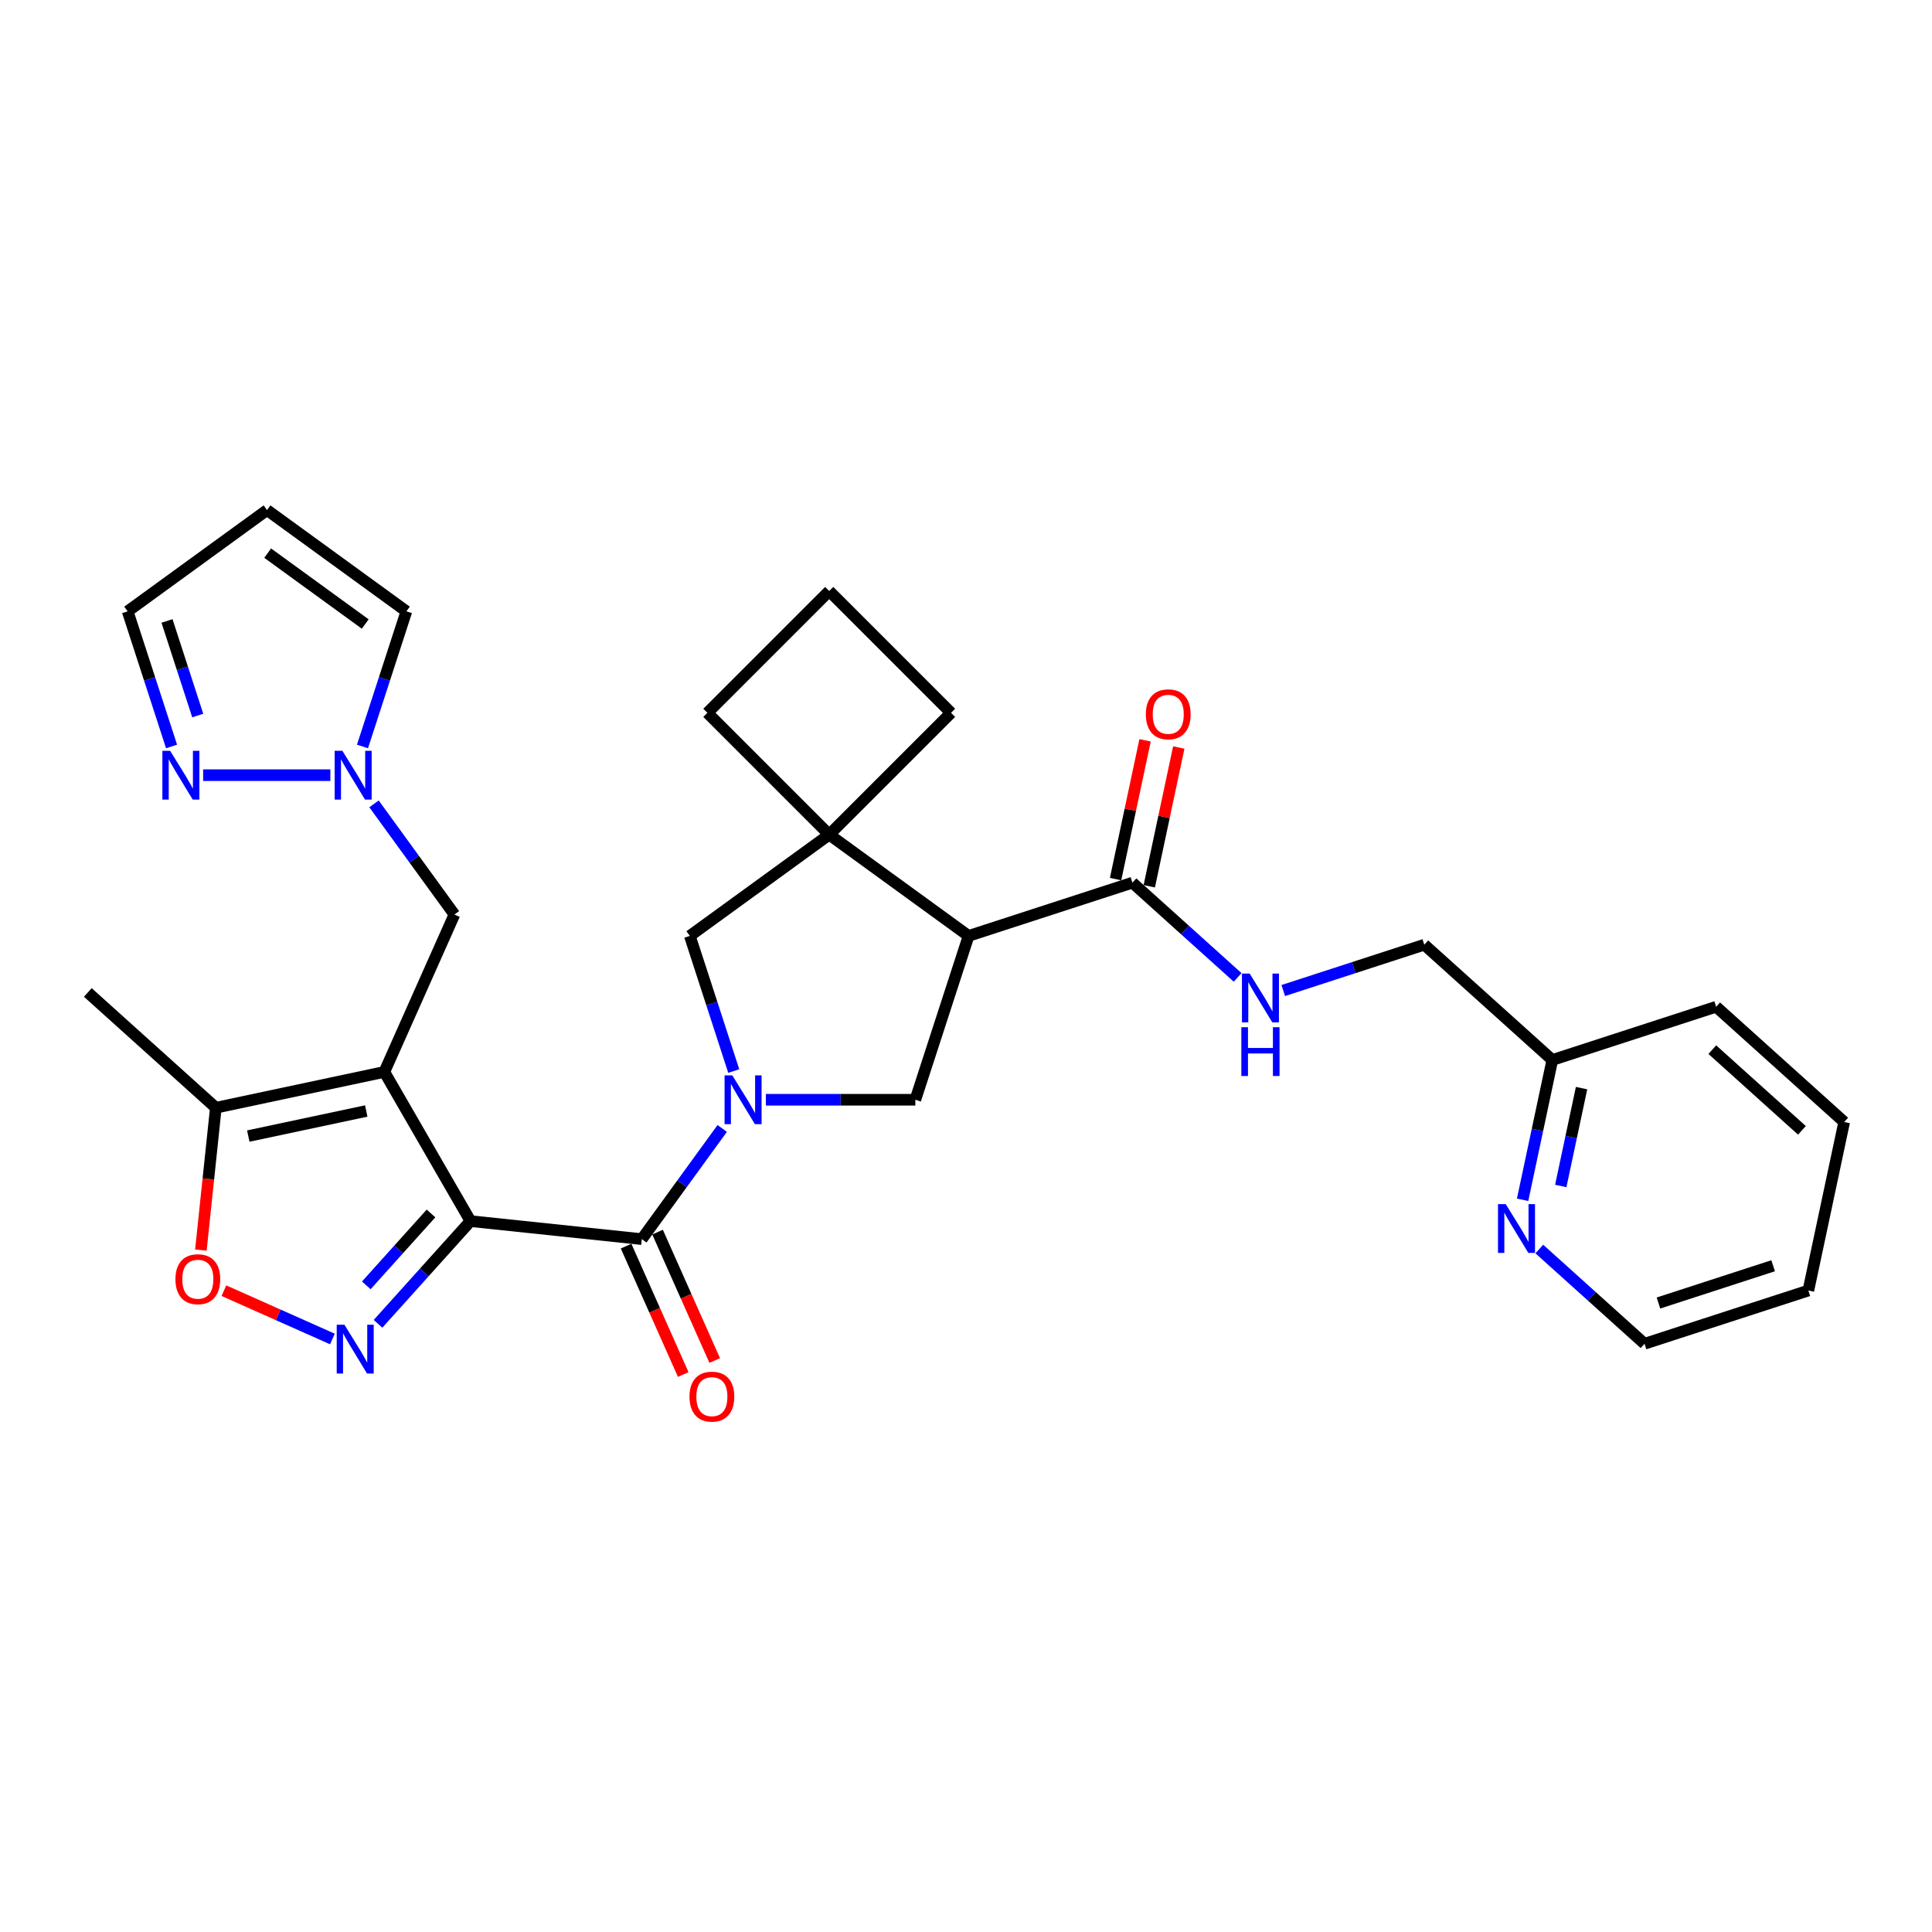 <?xml version='1.0' encoding='iso-8859-1'?>
<svg version='1.1' baseProfile='full'
              xmlns='http://www.w3.org/2000/svg'
                      xmlns:rdkit='http://www.rdkit.org/xml'
                      xmlns:xlink='http://www.w3.org/1999/xlink'
                  xml:space='preserve'
width='1000px' height='1000px' viewBox='0 0 1000 1000'>
<!-- END OF HEADER -->
<rect style='opacity:1.0;fill:#FFFFFF;stroke:none' width='1000' height='1000' x='0' y='0'> </rect>
<path class='bond-0' d='M 243.524,632.047 L 198.939,554.825' style='fill:none;fill-rule:evenodd;stroke:#000000;stroke-width:6px;stroke-linecap:butt;stroke-linejoin:miter;stroke-opacity:1' />
<path class='bond-2' d='M 243.524,632.047 L 219.594,658.624' style='fill:none;fill-rule:evenodd;stroke:#000000;stroke-width:6px;stroke-linecap:butt;stroke-linejoin:miter;stroke-opacity:1' />
<path class='bond-2' d='M 219.594,658.624 L 195.664,685.201' style='fill:none;fill-rule:evenodd;stroke:#0000FF;stroke-width:6px;stroke-linecap:butt;stroke-linejoin:miter;stroke-opacity:1' />
<path class='bond-2' d='M 223.092,628.087 L 206.341,646.691' style='fill:none;fill-rule:evenodd;stroke:#000000;stroke-width:6px;stroke-linecap:butt;stroke-linejoin:miter;stroke-opacity:1' />
<path class='bond-2' d='M 206.341,646.691 L 189.59,665.295' style='fill:none;fill-rule:evenodd;stroke:#0000FF;stroke-width:6px;stroke-linecap:butt;stroke-linejoin:miter;stroke-opacity:1' />
<path class='bond-3' d='M 243.524,632.047 L 332.203,641.368' style='fill:none;fill-rule:evenodd;stroke:#000000;stroke-width:6px;stroke-linecap:butt;stroke-linejoin:miter;stroke-opacity:1' />
<path class='bond-8' d='M 198.939,554.825 L 111.72,573.365' style='fill:none;fill-rule:evenodd;stroke:#000000;stroke-width:6px;stroke-linecap:butt;stroke-linejoin:miter;stroke-opacity:1' />
<path class='bond-8' d='M 189.564,575.05 L 128.51,588.028' style='fill:none;fill-rule:evenodd;stroke:#000000;stroke-width:6px;stroke-linecap:butt;stroke-linejoin:miter;stroke-opacity:1' />
<path class='bond-13' d='M 198.939,554.825 L 235.207,473.366' style='fill:none;fill-rule:evenodd;stroke:#000000;stroke-width:6px;stroke-linecap:butt;stroke-linejoin:miter;stroke-opacity:1' />
<path class='bond-1' d='M 373.822,584.085 L 353.013,612.726' style='fill:none;fill-rule:evenodd;stroke:#0000FF;stroke-width:6px;stroke-linecap:butt;stroke-linejoin:miter;stroke-opacity:1' />
<path class='bond-1' d='M 353.013,612.726 L 332.203,641.368' style='fill:none;fill-rule:evenodd;stroke:#000000;stroke-width:6px;stroke-linecap:butt;stroke-linejoin:miter;stroke-opacity:1' />
<path class='bond-5' d='M 396.421,569.229 L 435.102,569.229' style='fill:none;fill-rule:evenodd;stroke:#0000FF;stroke-width:6px;stroke-linecap:butt;stroke-linejoin:miter;stroke-opacity:1' />
<path class='bond-5' d='M 435.102,569.229 L 473.784,569.229' style='fill:none;fill-rule:evenodd;stroke:#000000;stroke-width:6px;stroke-linecap:butt;stroke-linejoin:miter;stroke-opacity:1' />
<path class='bond-10' d='M 379.788,554.374 L 368.425,519.4' style='fill:none;fill-rule:evenodd;stroke:#0000FF;stroke-width:6px;stroke-linecap:butt;stroke-linejoin:miter;stroke-opacity:1' />
<path class='bond-10' d='M 368.425,519.4 L 357.061,484.425' style='fill:none;fill-rule:evenodd;stroke:#000000;stroke-width:6px;stroke-linecap:butt;stroke-linejoin:miter;stroke-opacity:1' />
<path class='bond-7' d='M 172.052,693.056 L 143.975,680.555' style='fill:none;fill-rule:evenodd;stroke:#0000FF;stroke-width:6px;stroke-linecap:butt;stroke-linejoin:miter;stroke-opacity:1' />
<path class='bond-7' d='M 143.975,680.555 L 115.897,668.054' style='fill:none;fill-rule:evenodd;stroke:#FF0000;stroke-width:6px;stroke-linecap:butt;stroke-linejoin:miter;stroke-opacity:1' />
<path class='bond-16' d='M 324.057,644.995 L 338.853,678.225' style='fill:none;fill-rule:evenodd;stroke:#000000;stroke-width:6px;stroke-linecap:butt;stroke-linejoin:miter;stroke-opacity:1' />
<path class='bond-16' d='M 338.853,678.225 L 353.648,711.456' style='fill:none;fill-rule:evenodd;stroke:#FF0000;stroke-width:6px;stroke-linecap:butt;stroke-linejoin:miter;stroke-opacity:1' />
<path class='bond-16' d='M 340.349,637.741 L 355.145,670.972' style='fill:none;fill-rule:evenodd;stroke:#000000;stroke-width:6px;stroke-linecap:butt;stroke-linejoin:miter;stroke-opacity:1' />
<path class='bond-16' d='M 355.145,670.972 L 369.94,704.202' style='fill:none;fill-rule:evenodd;stroke:#FF0000;stroke-width:6px;stroke-linecap:butt;stroke-linejoin:miter;stroke-opacity:1' />
<path class='bond-4' d='M 501.338,484.425 L 473.784,569.229' style='fill:none;fill-rule:evenodd;stroke:#000000;stroke-width:6px;stroke-linecap:butt;stroke-linejoin:miter;stroke-opacity:1' />
<path class='bond-9' d='M 501.338,484.425 L 586.142,456.871' style='fill:none;fill-rule:evenodd;stroke:#000000;stroke-width:6px;stroke-linecap:butt;stroke-linejoin:miter;stroke-opacity:1' />
<path class='bond-32' d='M 501.338,484.425 L 429.199,432.013' style='fill:none;fill-rule:evenodd;stroke:#000000;stroke-width:6px;stroke-linecap:butt;stroke-linejoin:miter;stroke-opacity:1' />
<path class='bond-6' d='M 429.199,432.013 L 357.061,484.425' style='fill:none;fill-rule:evenodd;stroke:#000000;stroke-width:6px;stroke-linecap:butt;stroke-linejoin:miter;stroke-opacity:1' />
<path class='bond-23' d='M 429.199,432.013 L 492.251,368.962' style='fill:none;fill-rule:evenodd;stroke:#000000;stroke-width:6px;stroke-linecap:butt;stroke-linejoin:miter;stroke-opacity:1' />
<path class='bond-24' d='M 429.199,432.013 L 366.148,368.962' style='fill:none;fill-rule:evenodd;stroke:#000000;stroke-width:6px;stroke-linecap:butt;stroke-linejoin:miter;stroke-opacity:1' />
<path class='bond-31' d='M 103.975,647.046 L 107.847,610.205' style='fill:none;fill-rule:evenodd;stroke:#FF0000;stroke-width:6px;stroke-linecap:butt;stroke-linejoin:miter;stroke-opacity:1' />
<path class='bond-31' d='M 107.847,610.205 L 111.72,573.365' style='fill:none;fill-rule:evenodd;stroke:#000000;stroke-width:6px;stroke-linecap:butt;stroke-linejoin:miter;stroke-opacity:1' />
<path class='bond-25' d='M 111.72,573.365 L 45.455,513.699' style='fill:none;fill-rule:evenodd;stroke:#000000;stroke-width:6px;stroke-linecap:butt;stroke-linejoin:miter;stroke-opacity:1' />
<path class='bond-14' d='M 586.142,456.871 L 613.372,481.388' style='fill:none;fill-rule:evenodd;stroke:#000000;stroke-width:6px;stroke-linecap:butt;stroke-linejoin:miter;stroke-opacity:1' />
<path class='bond-14' d='M 613.372,481.388 L 640.601,505.906' style='fill:none;fill-rule:evenodd;stroke:#0000FF;stroke-width:6px;stroke-linecap:butt;stroke-linejoin:miter;stroke-opacity:1' />
<path class='bond-19' d='M 594.864,458.725 L 602.498,422.81' style='fill:none;fill-rule:evenodd;stroke:#000000;stroke-width:6px;stroke-linecap:butt;stroke-linejoin:miter;stroke-opacity:1' />
<path class='bond-19' d='M 602.498,422.81 L 610.132,386.895' style='fill:none;fill-rule:evenodd;stroke:#FF0000;stroke-width:6px;stroke-linecap:butt;stroke-linejoin:miter;stroke-opacity:1' />
<path class='bond-19' d='M 577.42,455.017 L 585.054,419.102' style='fill:none;fill-rule:evenodd;stroke:#000000;stroke-width:6px;stroke-linecap:butt;stroke-linejoin:miter;stroke-opacity:1' />
<path class='bond-19' d='M 585.054,419.102 L 592.688,383.187' style='fill:none;fill-rule:evenodd;stroke:#FF0000;stroke-width:6px;stroke-linecap:butt;stroke-linejoin:miter;stroke-opacity:1' />
<path class='bond-11' d='M 193.589,416.083 L 214.398,444.724' style='fill:none;fill-rule:evenodd;stroke:#0000FF;stroke-width:6px;stroke-linecap:butt;stroke-linejoin:miter;stroke-opacity:1' />
<path class='bond-11' d='M 214.398,444.724 L 235.207,473.366' style='fill:none;fill-rule:evenodd;stroke:#000000;stroke-width:6px;stroke-linecap:butt;stroke-linejoin:miter;stroke-opacity:1' />
<path class='bond-12' d='M 170.99,401.227 L 105.138,401.227' style='fill:none;fill-rule:evenodd;stroke:#0000FF;stroke-width:6px;stroke-linecap:butt;stroke-linejoin:miter;stroke-opacity:1' />
<path class='bond-17' d='M 187.622,386.372 L 198.986,351.398' style='fill:none;fill-rule:evenodd;stroke:#0000FF;stroke-width:6px;stroke-linecap:butt;stroke-linejoin:miter;stroke-opacity:1' />
<path class='bond-17' d='M 198.986,351.398 L 210.35,316.423' style='fill:none;fill-rule:evenodd;stroke:#000000;stroke-width:6px;stroke-linecap:butt;stroke-linejoin:miter;stroke-opacity:1' />
<path class='bond-20' d='M 88.8,386.372 L 77.436,351.398' style='fill:none;fill-rule:evenodd;stroke:#0000FF;stroke-width:6px;stroke-linecap:butt;stroke-linejoin:miter;stroke-opacity:1' />
<path class='bond-20' d='M 77.436,351.398 L 66.073,316.423' style='fill:none;fill-rule:evenodd;stroke:#000000;stroke-width:6px;stroke-linecap:butt;stroke-linejoin:miter;stroke-opacity:1' />
<path class='bond-20' d='M 102.352,370.369 L 94.397,345.887' style='fill:none;fill-rule:evenodd;stroke:#0000FF;stroke-width:6px;stroke-linecap:butt;stroke-linejoin:miter;stroke-opacity:1' />
<path class='bond-20' d='M 94.397,345.887 L 86.443,321.405' style='fill:none;fill-rule:evenodd;stroke:#000000;stroke-width:6px;stroke-linecap:butt;stroke-linejoin:miter;stroke-opacity:1' />
<path class='bond-21' d='M 664.213,512.7 L 700.712,500.841' style='fill:none;fill-rule:evenodd;stroke:#0000FF;stroke-width:6px;stroke-linecap:butt;stroke-linejoin:miter;stroke-opacity:1' />
<path class='bond-21' d='M 700.712,500.841 L 737.211,488.981' style='fill:none;fill-rule:evenodd;stroke:#000000;stroke-width:6px;stroke-linecap:butt;stroke-linejoin:miter;stroke-opacity:1' />
<path class='bond-15' d='M 138.211,264.011 L 210.35,316.423' style='fill:none;fill-rule:evenodd;stroke:#000000;stroke-width:6px;stroke-linecap:butt;stroke-linejoin:miter;stroke-opacity:1' />
<path class='bond-15' d='M 138.55,286.301 L 189.047,322.989' style='fill:none;fill-rule:evenodd;stroke:#000000;stroke-width:6px;stroke-linecap:butt;stroke-linejoin:miter;stroke-opacity:1' />
<path class='bond-33' d='M 138.211,264.011 L 66.073,316.423' style='fill:none;fill-rule:evenodd;stroke:#000000;stroke-width:6px;stroke-linecap:butt;stroke-linejoin:miter;stroke-opacity:1' />
<path class='bond-18' d='M 788.095,621.011 L 795.786,584.829' style='fill:none;fill-rule:evenodd;stroke:#0000FF;stroke-width:6px;stroke-linecap:butt;stroke-linejoin:miter;stroke-opacity:1' />
<path class='bond-18' d='M 795.786,584.829 L 803.476,548.647' style='fill:none;fill-rule:evenodd;stroke:#000000;stroke-width:6px;stroke-linecap:butt;stroke-linejoin:miter;stroke-opacity:1' />
<path class='bond-18' d='M 807.846,613.864 L 813.23,588.537' style='fill:none;fill-rule:evenodd;stroke:#0000FF;stroke-width:6px;stroke-linecap:butt;stroke-linejoin:miter;stroke-opacity:1' />
<path class='bond-18' d='M 813.23,588.537 L 818.613,563.209' style='fill:none;fill-rule:evenodd;stroke:#000000;stroke-width:6px;stroke-linecap:butt;stroke-linejoin:miter;stroke-opacity:1' />
<path class='bond-27' d='M 796.743,646.497 L 823.973,671.014' style='fill:none;fill-rule:evenodd;stroke:#0000FF;stroke-width:6px;stroke-linecap:butt;stroke-linejoin:miter;stroke-opacity:1' />
<path class='bond-27' d='M 823.973,671.014 L 851.202,695.532' style='fill:none;fill-rule:evenodd;stroke:#000000;stroke-width:6px;stroke-linecap:butt;stroke-linejoin:miter;stroke-opacity:1' />
<path class='bond-22' d='M 737.211,488.981 L 803.476,548.647' style='fill:none;fill-rule:evenodd;stroke:#000000;stroke-width:6px;stroke-linecap:butt;stroke-linejoin:miter;stroke-opacity:1' />
<path class='bond-28' d='M 803.476,548.647 L 888.28,521.092' style='fill:none;fill-rule:evenodd;stroke:#000000;stroke-width:6px;stroke-linecap:butt;stroke-linejoin:miter;stroke-opacity:1' />
<path class='bond-34' d='M 492.251,368.962 L 429.199,305.91' style='fill:none;fill-rule:evenodd;stroke:#000000;stroke-width:6px;stroke-linecap:butt;stroke-linejoin:miter;stroke-opacity:1' />
<path class='bond-26' d='M 366.148,368.962 L 429.199,305.91' style='fill:none;fill-rule:evenodd;stroke:#000000;stroke-width:6px;stroke-linecap:butt;stroke-linejoin:miter;stroke-opacity:1' />
<path class='bond-35' d='M 851.202,695.532 L 936.006,667.977' style='fill:none;fill-rule:evenodd;stroke:#000000;stroke-width:6px;stroke-linecap:butt;stroke-linejoin:miter;stroke-opacity:1' />
<path class='bond-35' d='M 858.412,674.438 L 917.775,655.15' style='fill:none;fill-rule:evenodd;stroke:#000000;stroke-width:6px;stroke-linecap:butt;stroke-linejoin:miter;stroke-opacity:1' />
<path class='bond-30' d='M 888.28,521.092 L 954.545,580.757' style='fill:none;fill-rule:evenodd;stroke:#000000;stroke-width:6px;stroke-linecap:butt;stroke-linejoin:miter;stroke-opacity:1' />
<path class='bond-30' d='M 886.287,543.295 L 932.673,585.061' style='fill:none;fill-rule:evenodd;stroke:#000000;stroke-width:6px;stroke-linecap:butt;stroke-linejoin:miter;stroke-opacity:1' />
<path class='bond-29' d='M 936.006,667.977 L 954.545,580.757' style='fill:none;fill-rule:evenodd;stroke:#000000;stroke-width:6px;stroke-linecap:butt;stroke-linejoin:miter;stroke-opacity:1' />
<path  class='atom-2' d='M 379.033 556.603
L 387.308 569.978
Q 388.128 571.298, 389.448 573.688
Q 390.768 576.077, 390.839 576.22
L 390.839 556.603
L 394.192 556.603
L 394.192 581.856
L 390.732 581.856
L 381.851 567.232
Q 380.817 565.52, 379.711 563.558
Q 378.641 561.597, 378.32 560.99
L 378.32 581.856
L 375.039 581.856
L 375.039 556.603
L 379.033 556.603
' fill='#0000FF'/>
<path  class='atom-3' d='M 178.276 685.686
L 186.551 699.061
Q 187.371 700.381, 188.691 702.771
Q 190.011 705.161, 190.082 705.303
L 190.082 685.686
L 193.435 685.686
L 193.435 710.939
L 189.975 710.939
L 181.094 696.315
Q 180.06 694.603, 178.954 692.641
Q 177.884 690.68, 177.563 690.073
L 177.563 710.939
L 174.282 710.939
L 174.282 685.686
L 178.276 685.686
' fill='#0000FF'/>
<path  class='atom-8' d='M 90.807 662.116
Q 90.807 656.052, 93.803 652.664
Q 96.799 649.275, 102.399 649.275
Q 107.999 649.275, 110.995 652.664
Q 113.991 656.052, 113.991 662.116
Q 113.991 668.25, 110.959 671.746
Q 107.927 675.206, 102.399 675.206
Q 96.835 675.206, 93.803 671.746
Q 90.807 668.286, 90.807 662.116
M 102.399 672.352
Q 106.251 672.352, 108.32 669.784
Q 110.424 667.18, 110.424 662.116
Q 110.424 657.158, 108.32 654.661
Q 106.251 652.129, 102.399 652.129
Q 98.547 652.129, 96.442 654.626
Q 94.374 657.122, 94.374 662.116
Q 94.374 667.216, 96.442 669.784
Q 98.547 672.352, 102.399 672.352
' fill='#FF0000'/>
<path  class='atom-12' d='M 177.214 388.601
L 185.488 401.976
Q 186.309 403.296, 187.628 405.686
Q 188.948 408.075, 189.019 408.218
L 189.019 388.601
L 192.372 388.601
L 192.372 413.854
L 188.912 413.854
L 180.031 399.23
Q 178.997 397.518, 177.891 395.556
Q 176.821 393.595, 176.5 392.988
L 176.5 413.854
L 173.219 413.854
L 173.219 388.601
L 177.214 388.601
' fill='#0000FF'/>
<path  class='atom-13' d='M 88.045 388.601
L 96.32 401.976
Q 97.14 403.296, 98.46 405.686
Q 99.78 408.075, 99.851 408.218
L 99.851 388.601
L 103.204 388.601
L 103.204 413.854
L 99.744 413.854
L 90.863 399.23
Q 89.829 397.518, 88.723 395.556
Q 87.653 393.595, 87.332 392.988
L 87.332 413.854
L 84.05 413.854
L 84.05 388.601
L 88.045 388.601
' fill='#0000FF'/>
<path  class='atom-15' d='M 646.825 503.91
L 655.1 517.285
Q 655.92 518.605, 657.24 520.994
Q 658.56 523.384, 658.631 523.527
L 658.631 503.91
L 661.984 503.91
L 661.984 529.162
L 658.524 529.162
L 649.643 514.539
Q 648.609 512.827, 647.503 510.865
Q 646.433 508.903, 646.112 508.297
L 646.112 529.162
L 642.831 529.162
L 642.831 503.91
L 646.825 503.91
' fill='#0000FF'/>
<path  class='atom-15' d='M 642.527 531.687
L 645.951 531.687
L 645.951 542.423
L 658.863 542.423
L 658.863 531.687
L 662.287 531.687
L 662.287 556.94
L 658.863 556.94
L 658.863 545.277
L 645.951 545.277
L 645.951 556.94
L 642.527 556.94
L 642.527 531.687
' fill='#0000FF'/>
<path  class='atom-17' d='M 356.88 722.899
Q 356.88 716.835, 359.876 713.447
Q 362.872 710.058, 368.471 710.058
Q 374.071 710.058, 377.067 713.447
Q 380.063 716.835, 380.063 722.899
Q 380.063 729.034, 377.032 732.529
Q 374 735.989, 368.471 735.989
Q 362.907 735.989, 359.876 732.529
Q 356.88 729.069, 356.88 722.899
M 368.471 733.135
Q 372.323 733.135, 374.392 730.567
Q 376.497 727.963, 376.497 722.899
Q 376.497 717.941, 374.392 715.444
Q 372.323 712.912, 368.471 712.912
Q 364.619 712.912, 362.515 715.409
Q 360.446 717.905, 360.446 722.899
Q 360.446 727.999, 362.515 730.567
Q 364.619 733.135, 368.471 733.135
' fill='#FF0000'/>
<path  class='atom-19' d='M 779.355 623.24
L 787.63 636.615
Q 788.45 637.935, 789.77 640.325
Q 791.09 642.715, 791.161 642.857
L 791.161 623.24
L 794.514 623.24
L 794.514 648.493
L 791.054 648.493
L 782.173 633.869
Q 781.139 632.157, 780.033 630.195
Q 778.963 628.234, 778.642 627.627
L 778.642 648.493
L 775.361 648.493
L 775.361 623.24
L 779.355 623.24
' fill='#0000FF'/>
<path  class='atom-20' d='M 593.089 369.722
Q 593.089 363.659, 596.086 360.27
Q 599.082 356.882, 604.681 356.882
Q 610.281 356.882, 613.277 360.27
Q 616.273 363.659, 616.273 369.722
Q 616.273 375.857, 613.242 379.352
Q 610.21 382.812, 604.681 382.812
Q 599.117 382.812, 596.086 379.352
Q 593.089 375.893, 593.089 369.722
M 604.681 379.959
Q 608.533 379.959, 610.602 377.391
Q 612.707 374.787, 612.707 369.722
Q 612.707 364.764, 610.602 362.268
Q 608.533 359.735, 604.681 359.735
Q 600.829 359.735, 598.725 362.232
Q 596.656 364.729, 596.656 369.722
Q 596.656 374.823, 598.725 377.391
Q 600.829 379.959, 604.681 379.959
' fill='#FF0000'/>
</svg>
